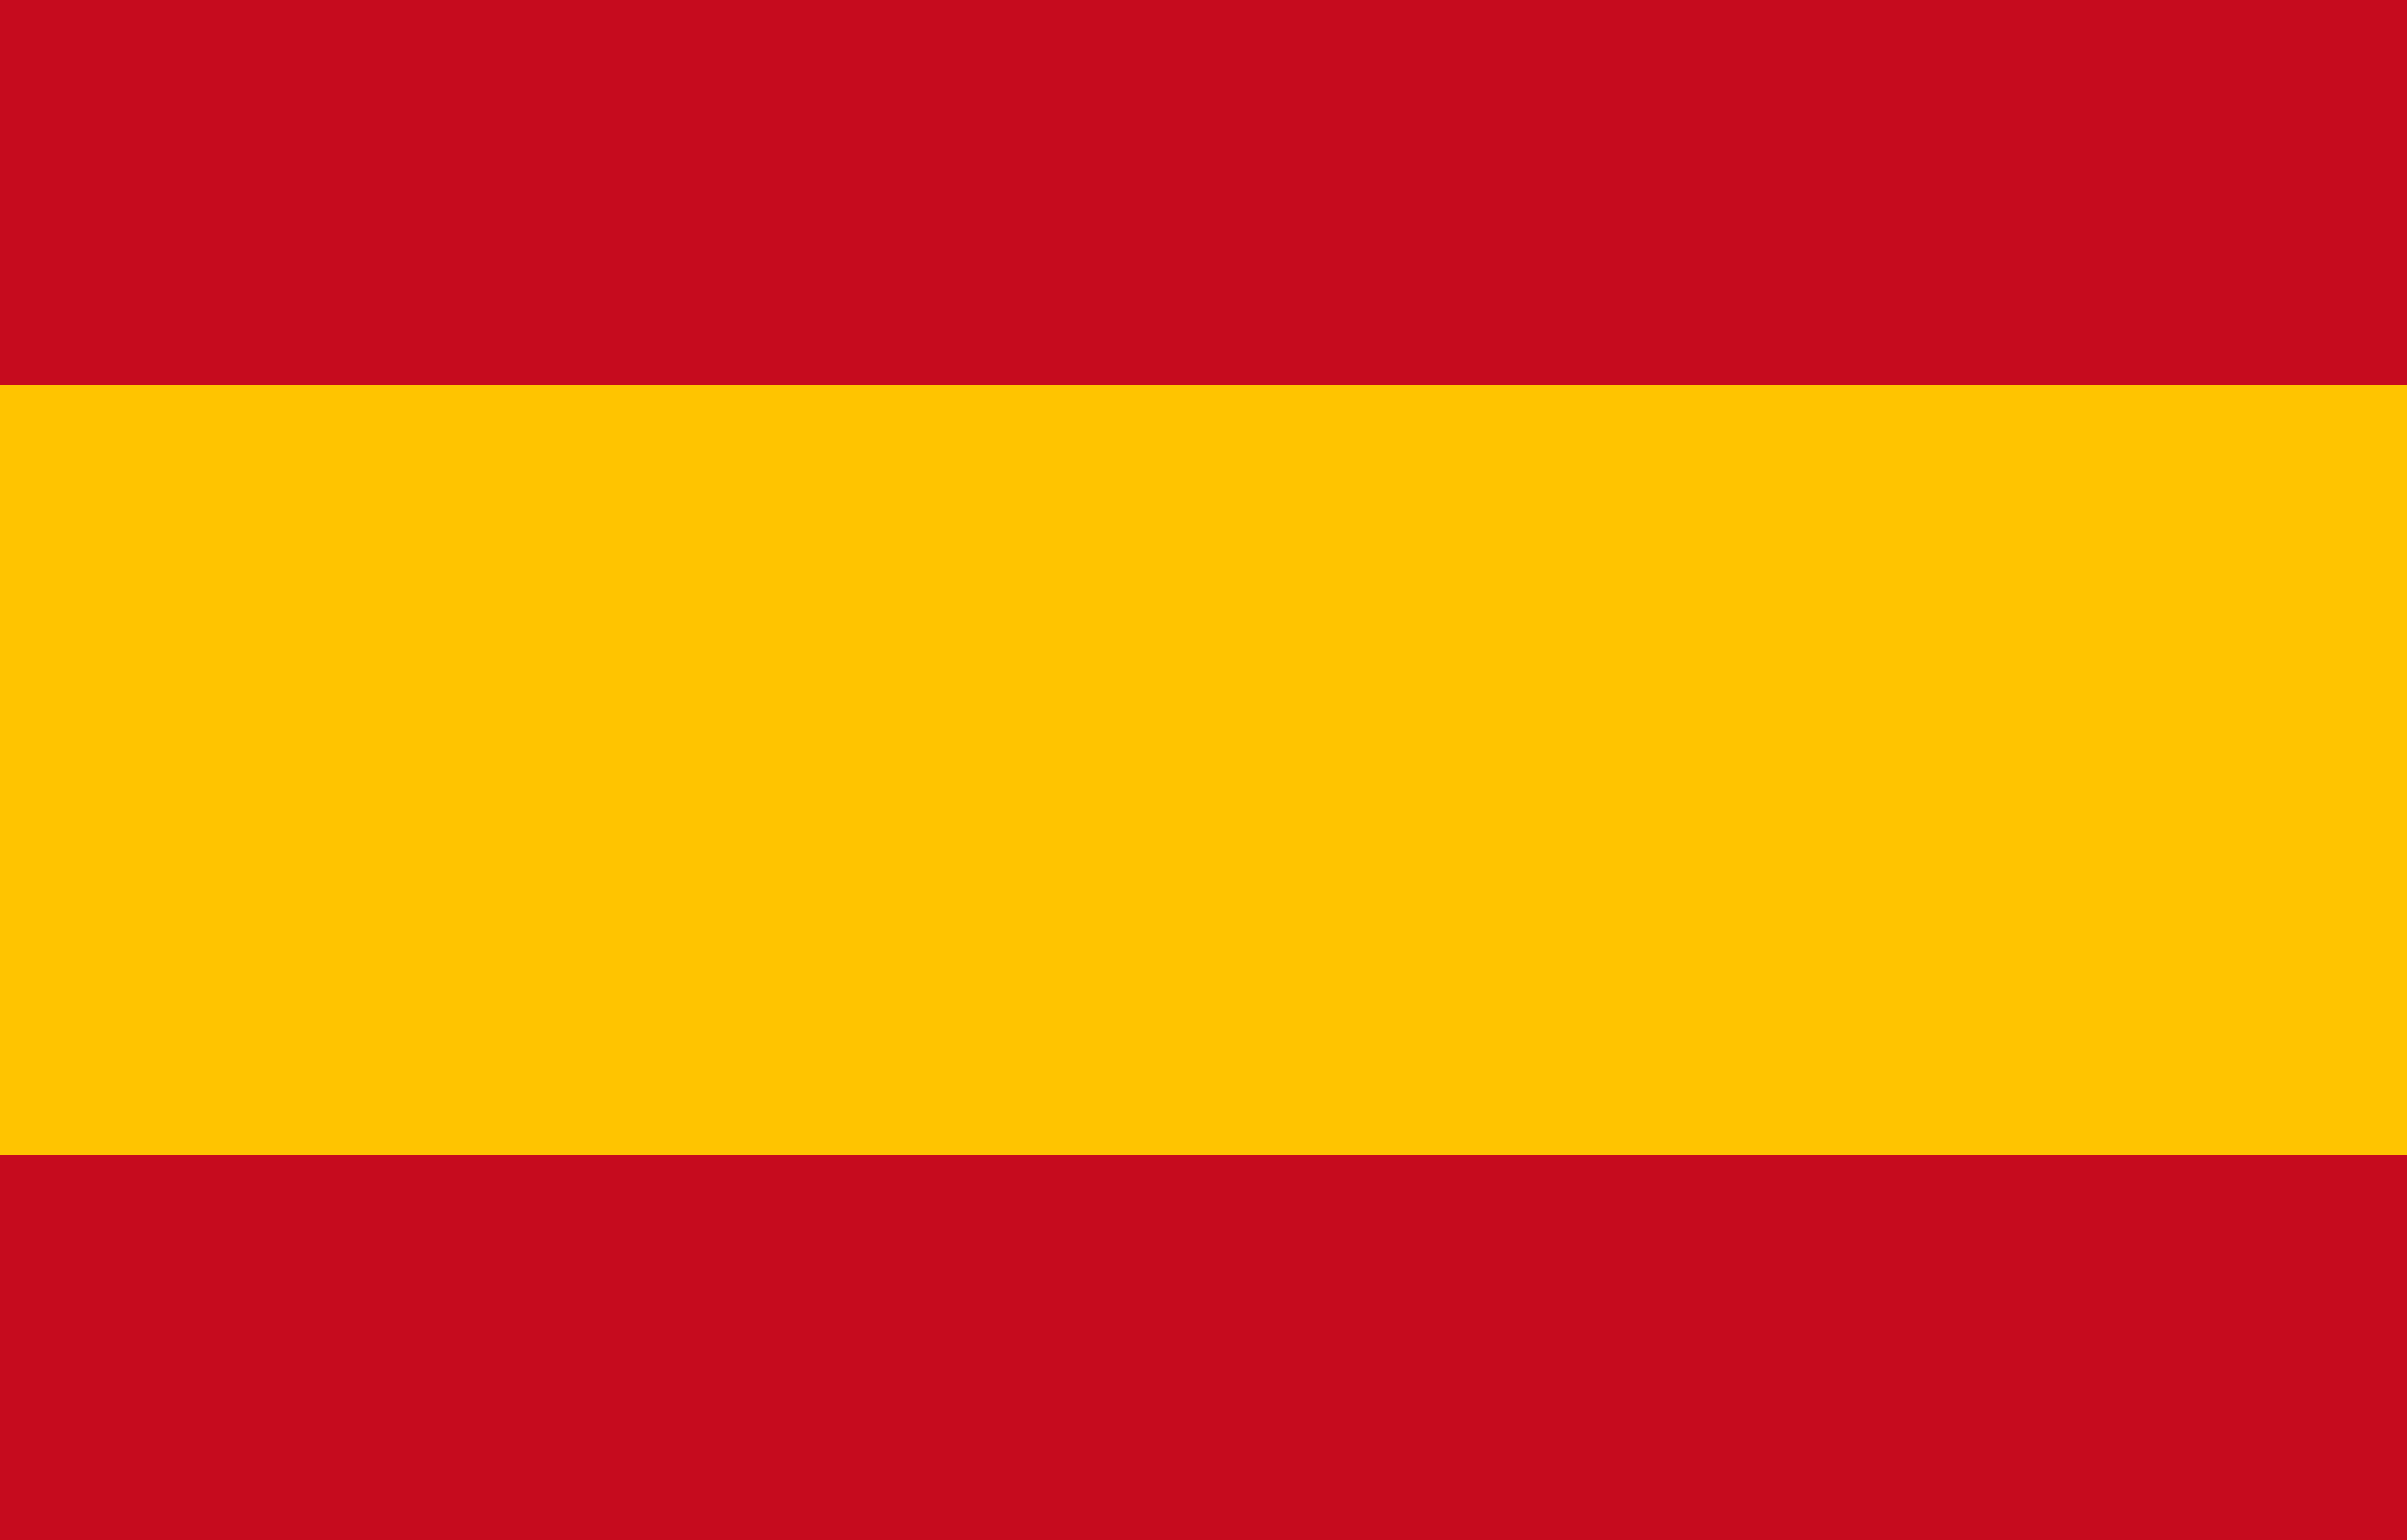 <svg xmlns:inkscape="http://www.inkscape.org/namespaces/inkscape" xmlns:rdf="http://www.w3.org/1999/02/22-rdf-syntax-ns#" xmlns="http://www.w3.org/2000/svg" xmlns:cc="http://creativecommons.org/ns#" xmlns:dc="http://purl.org/dc/elements/1.1/" xmlns:sodipodi="http://sodipodi.sourceforge.net/DTD/sodipodi-0.dtd" xmlns:svg="http://www.w3.org/2000/svg" xmlns:ns1="http://sozi.baierouge.fr" xmlns:xlink="http://www.w3.org/1999/xlink" id="svg2" sodipodi:docname="spainflag.svg" viewBox="0 0 70 44.8" sodipodi:version=".32" version="1.0" inkscape:output_extension="org.inkscape.output.svg.inkscape" inkscape:version=".46"
  ><sodipodi:namedview id="base" bordercolor="#666666" inkscape:pageshadow="2" inkscape:guide-bbox="true" pagecolor="#ffffff" inkscape:window-height="825" inkscape:zoom="2.8258558" inkscape:window-x="0" showgrid="false" borderopacity="1" inkscape:current-layer="layer1" inkscape:cx="14.075463" inkscape:cy="5.453566" showguides="true" inkscape:window-y="25" inkscape:window-width="1439" inkscape:pageopacity="0" inkscape:document-units="px"
  /><g id="layer1" inkscape:label="Capa 1" inkscape:groupmode="layer" transform="translate(0 0.4)"
    ><g id="g2656" inkscape:export-ydpi="90.401779" inkscape:export-xdpi="90.401779" inkscape:export-filename="/home/claus/trabajo/nico/img/spain.png" transform="translate(-.354 -.743)"
      ><path id="rect2630" style="fill:#c60b1e" d="M.354 33.943h70v11.2h-70z"
      /><path id="rect2632" style="fill:#ffc400" d="M.354 11.543h70v22.4h-70z"
      /><path id="rect2634" style="fill:#c60b1e" d="M.354.343h70v11.2h-70z"
      /></g></g></svg>